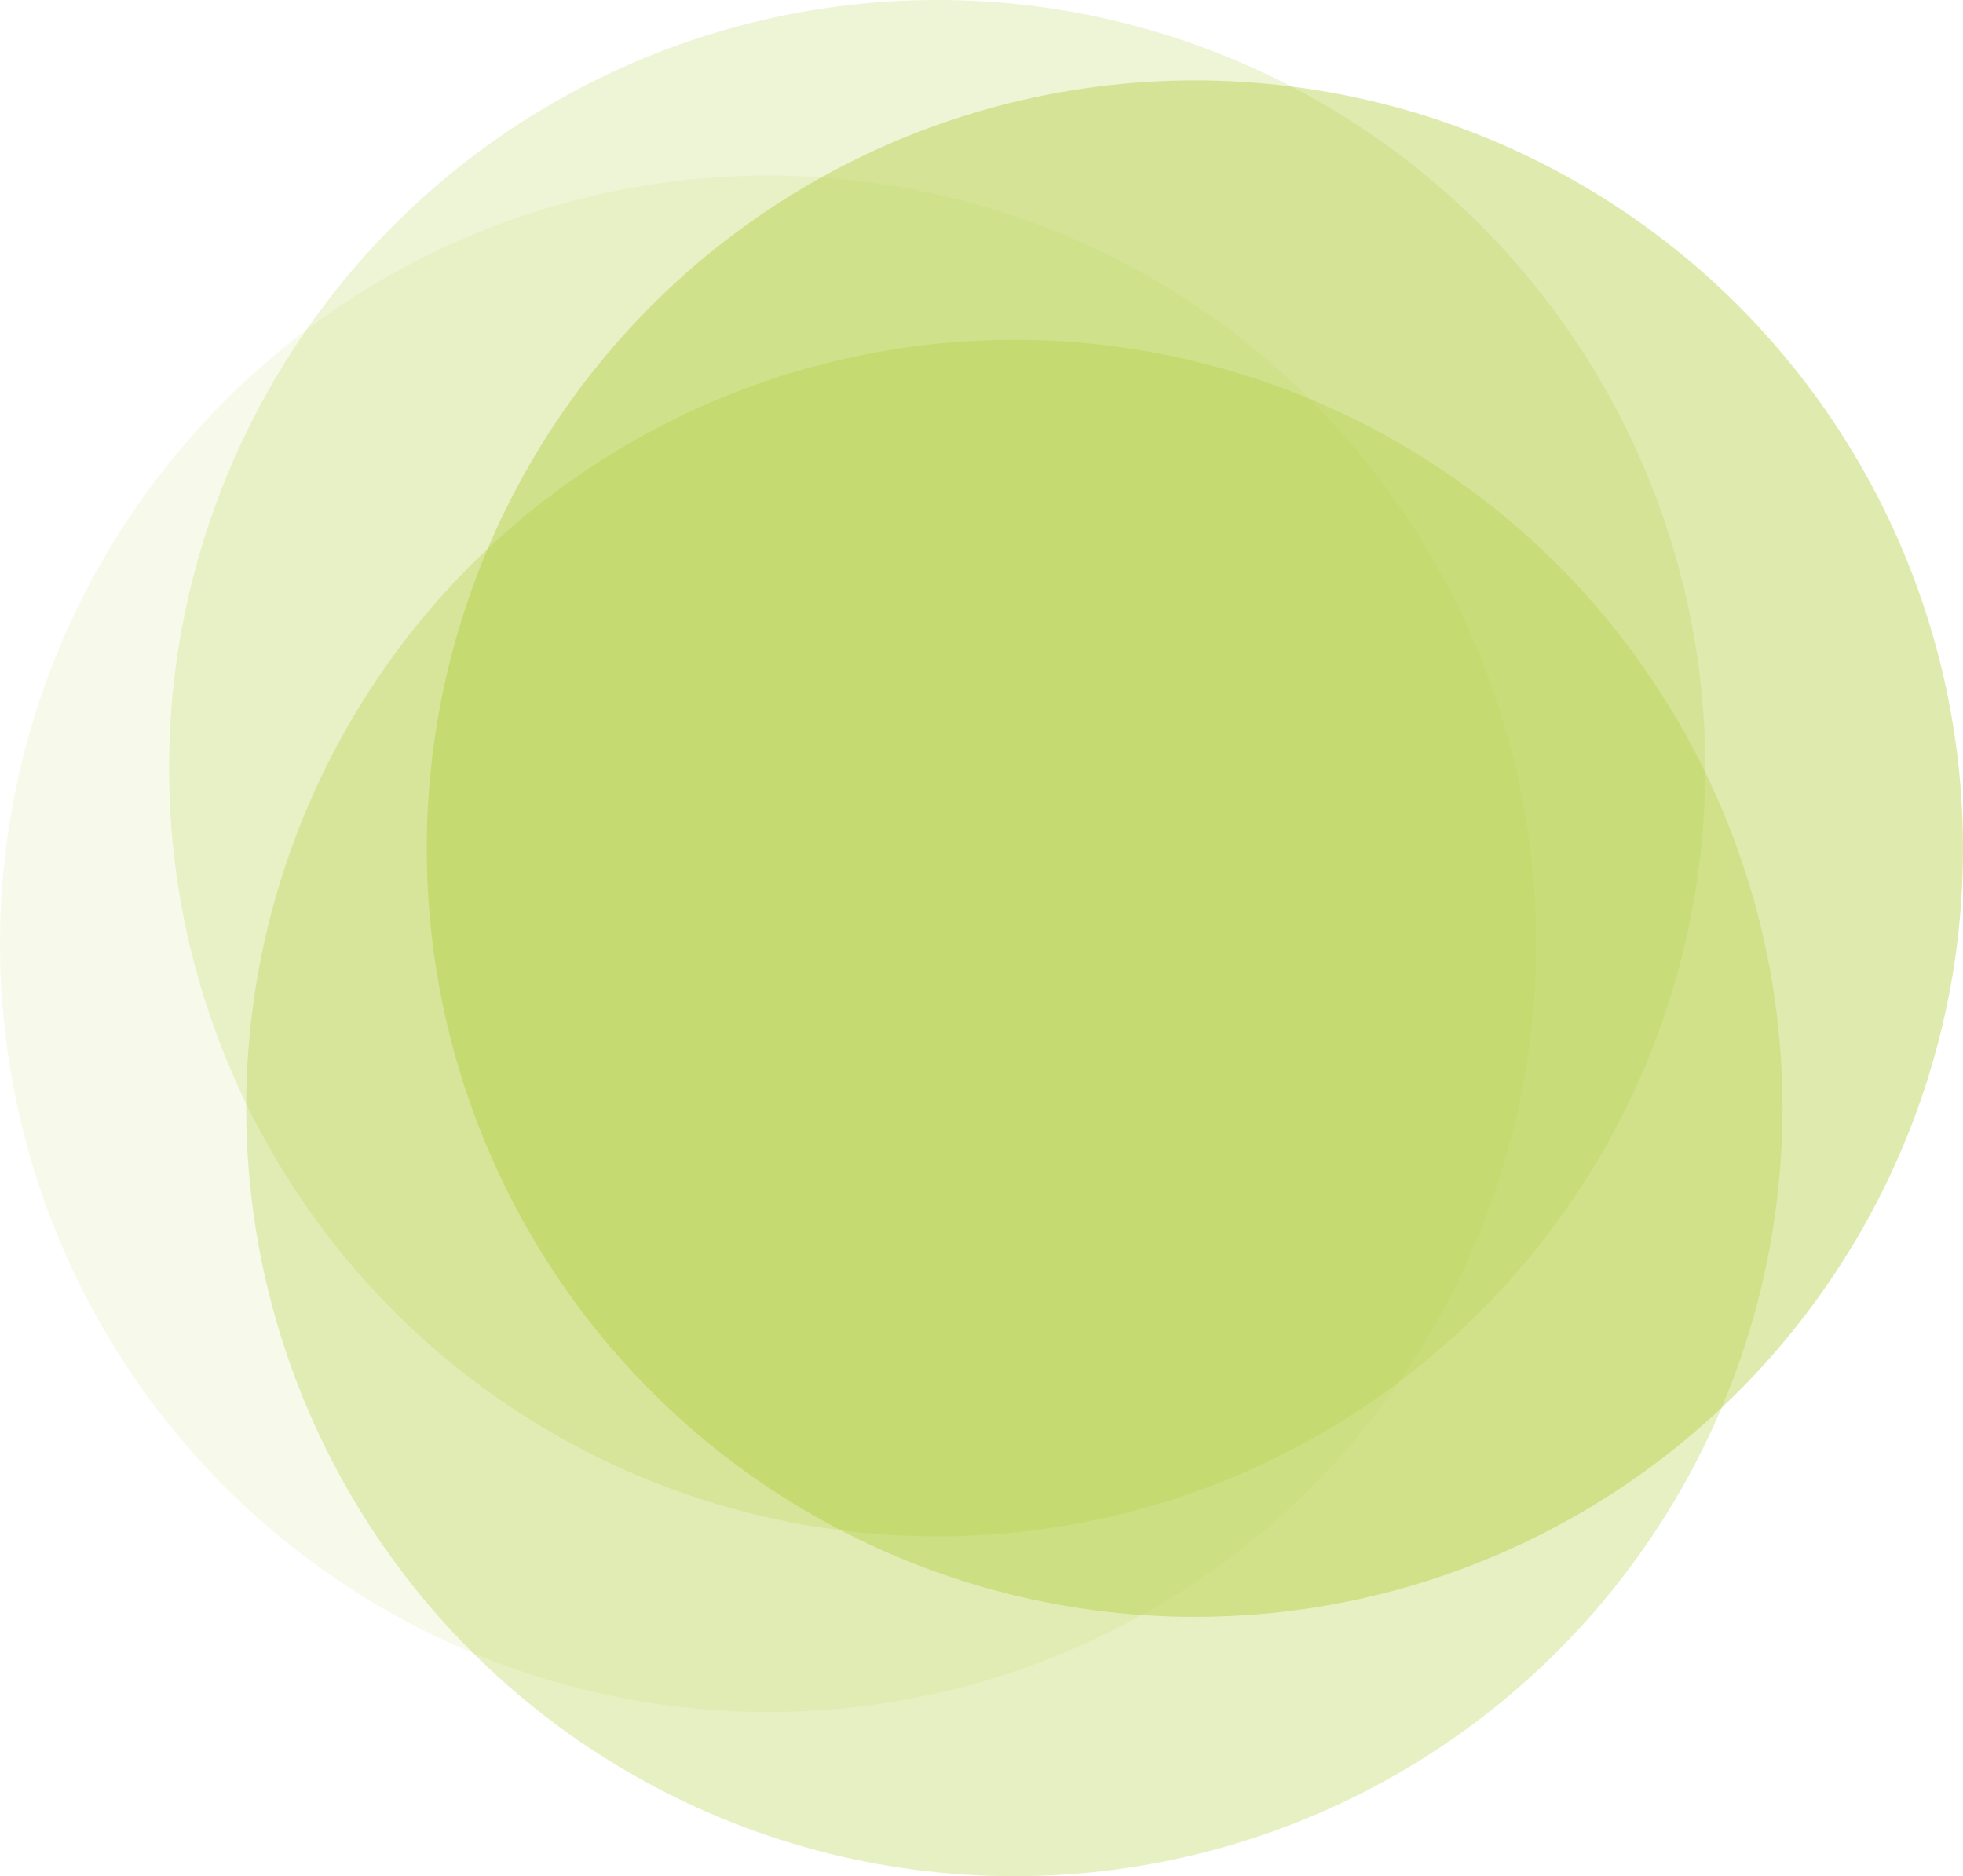 <svg xmlns="http://www.w3.org/2000/svg" viewBox="0 0 1374.11 1313.22" class="bg-circles">
    <circle class="c1" cx="537.7" cy="660.63" r="537.7" style="fill:#aecb36;opacity:0.1"/>
    <circle class="c2" cx="656.04" cy="537.7" r="537.7" style="fill:#aecb36;opacity:0.2"/>
    <circle class="c3" cx="710.04" cy="775.53" r="537.7" style="fill:#aecb36;opacity:0.3"/>
    <circle class="c4" cx="836.42" cy="593.99" r="537.7" style="fill:#aecb36;opacity:0.4"/>
    <style type="text/css">

        .bg-circles .c1 {
            transform-origin: center;
            animation: circle1 10s alternate infinite;
        }

        .bg-circles .c2 {
            transform-origin: center;
            animation: circle2 17s alternate infinite;
        }

        .bg-circles .c3 {
            transform-origin: center;
            animation: circle3 21s alternate infinite;
        }

        @keyframes circle1 {
            0% { transform: translate(0%, 0%); }
            100% { transform: translate(3%, -7%); }
        }

        @keyframes circle2 {
            0% { transform: translate(0%, 0%); }
            100% { transform: translate(6%, 5%); }
        }

        @keyframes circle3 {
            0% { transform: translate(0%, 0%); }
            100% { transform: translate(-5%, -5%); }
        }

    </style>
</svg>